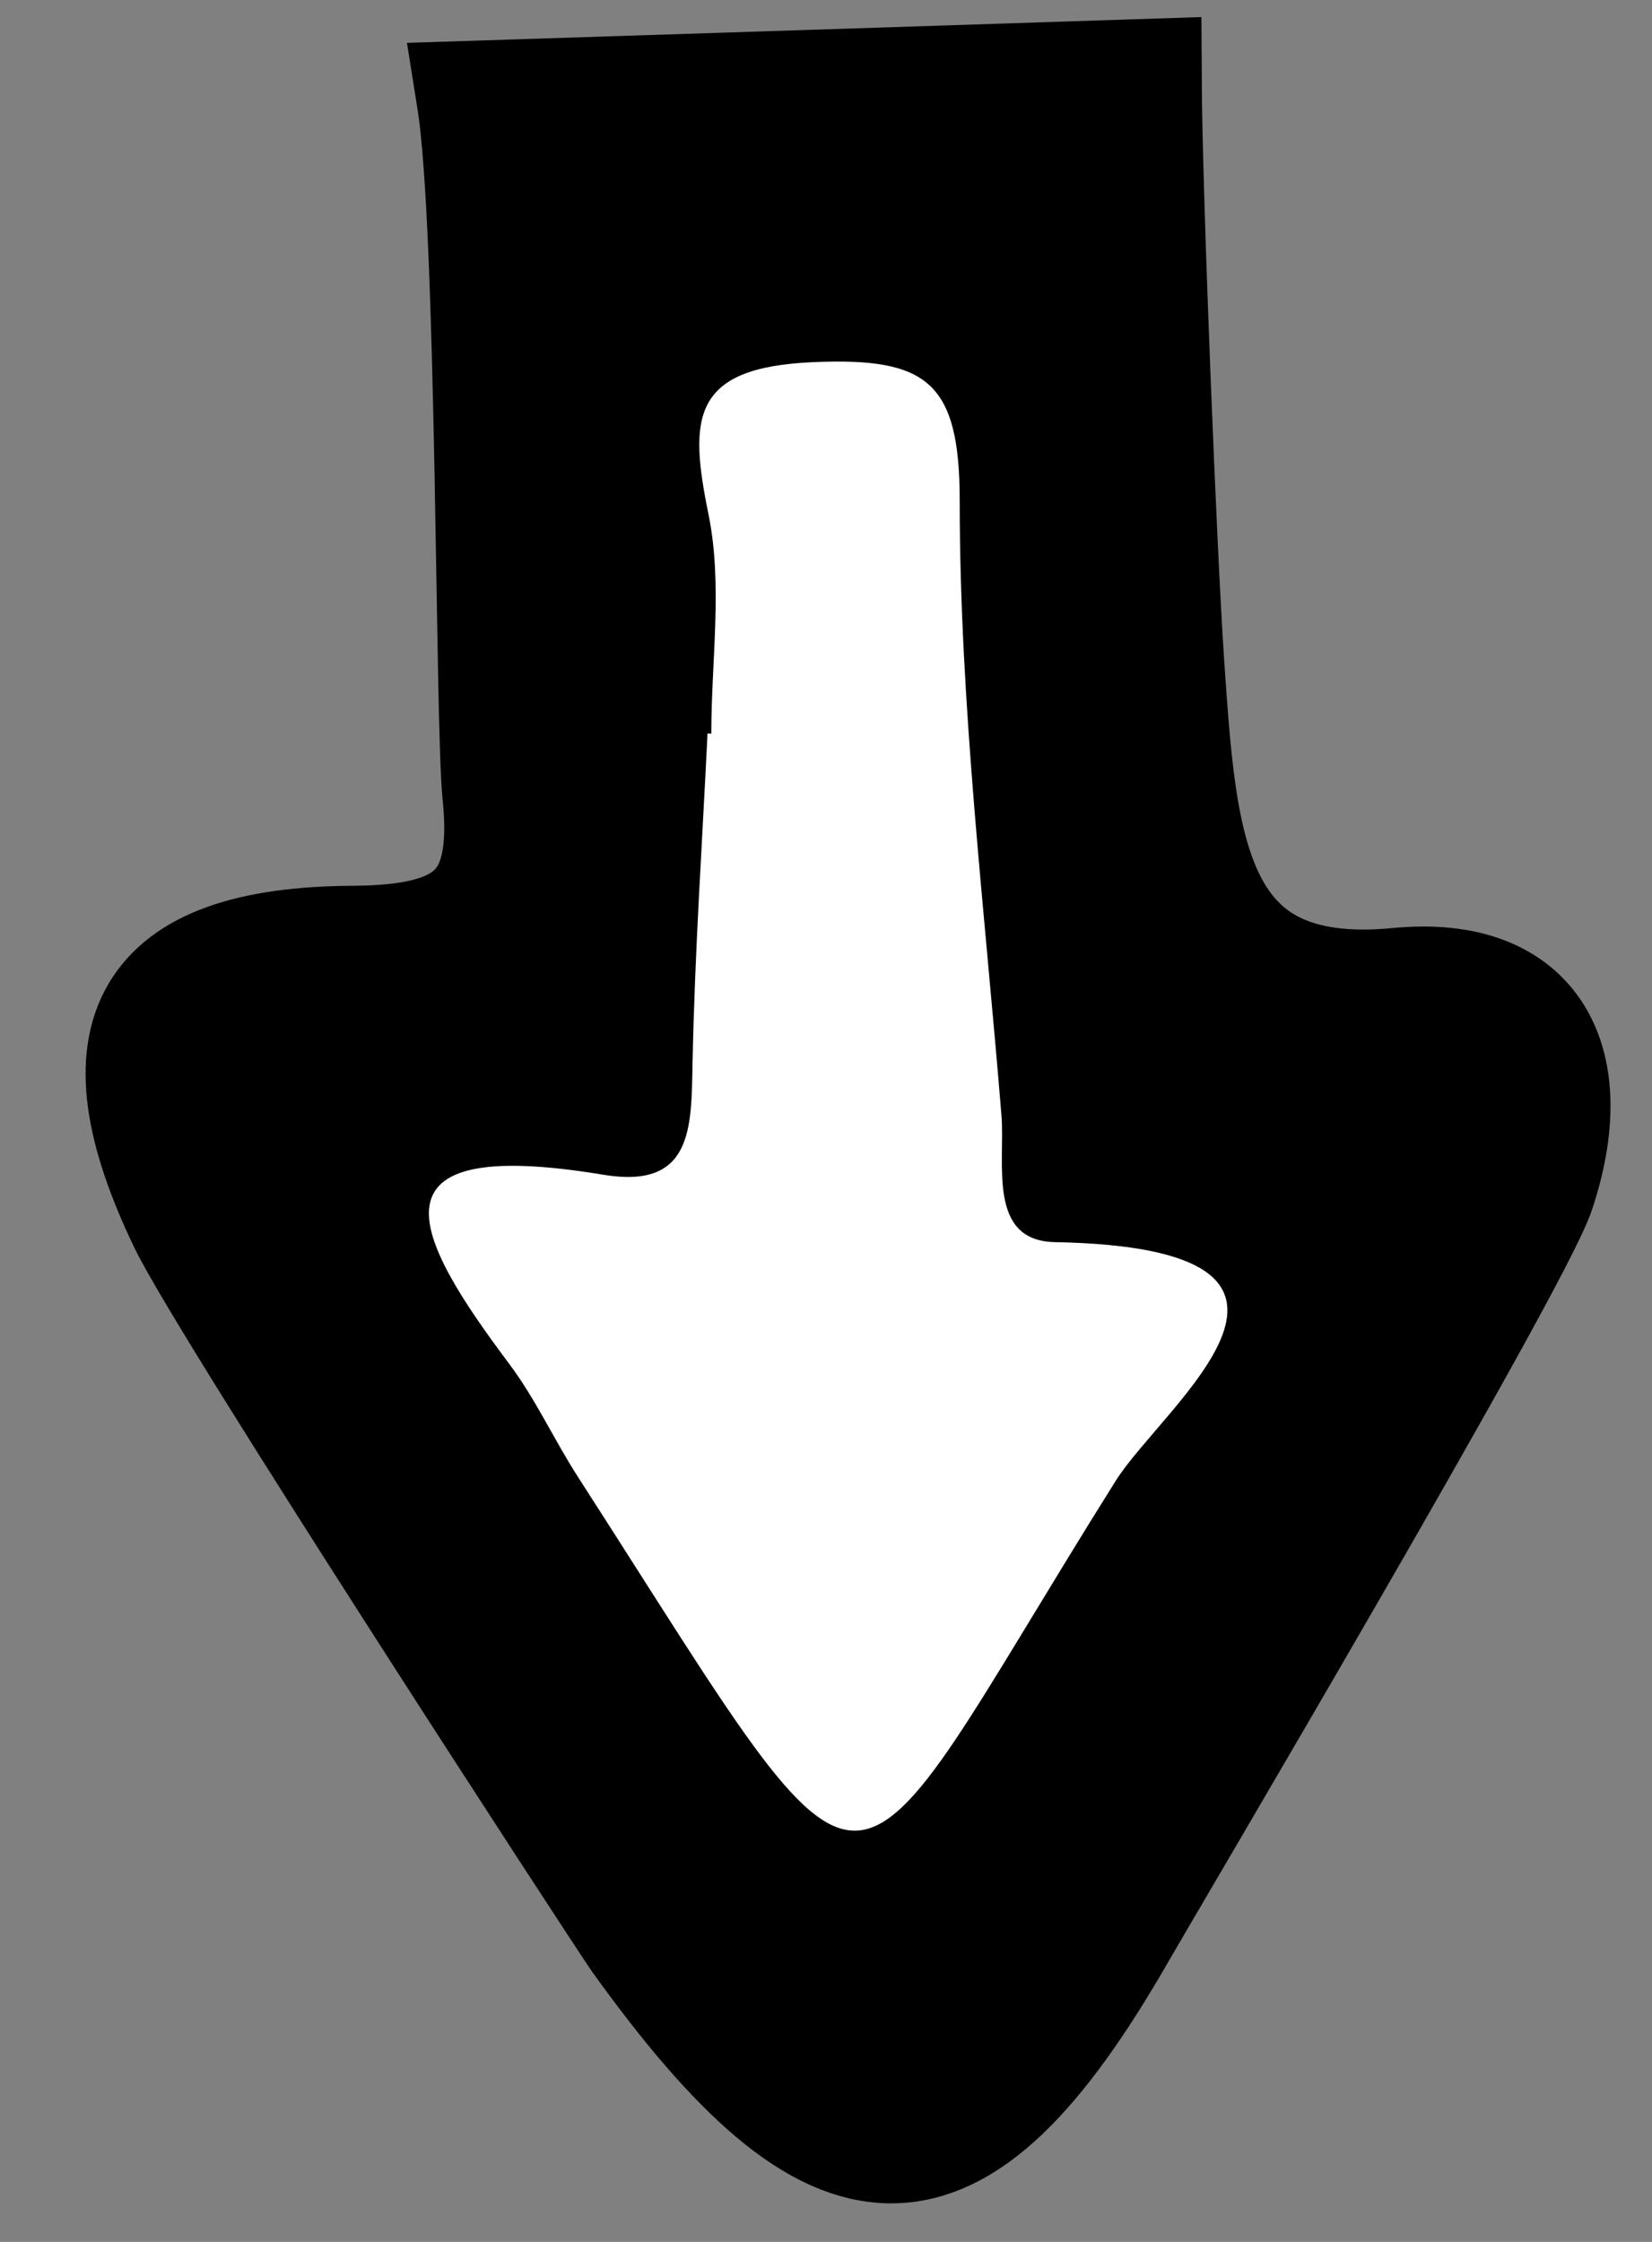 <?xml version="1.0" encoding="UTF-8"?> <svg xmlns="http://www.w3.org/2000/svg" width="14" height="19" viewBox="0 0 14 19" fill="none"><rect x="0" y="0" width="14" height="19" fill="#808080" stroke="none"/> <path d="M5.418 16.41C7.089 18.744 8.085 18.794 9.476 16.362C9.658 16.043 12.817 10.7 13.018 10.092C13.374 9.021 13.006 8.251 11.848 8.363C10.056 8.536 9.983 7.173 9.876 5.637C9.814 4.739 9.689 1.662 9.684 0.661C7.8 0.722 5.916 0.785 4.032 0.845C4.206 1.936 4.185 6.115 4.249 6.732C4.35 7.714 3.971 8.001 2.99 8.007C1.242 8.017 0.832 8.777 1.586 10.351C1.928 11.066 5.308 16.256 5.42 16.412L5.418 16.41Z" fill="white" stroke="black" stroke-miterlimit="10"></path> <path d="M5.418 16.41C7.089 18.744 8.085 18.794 9.476 16.362C9.658 16.043 12.817 10.7 13.018 10.092C13.374 9.021 13.006 8.251 11.848 8.363C10.056 8.536 9.983 7.173 9.876 5.637C9.814 4.739 9.689 1.662 9.684 0.661C7.8 0.722 5.916 0.785 4.032 0.845C4.206 1.936 4.185 6.115 4.249 6.732C4.35 7.714 3.971 8.001 2.99 8.007C1.242 8.017 0.832 8.777 1.586 10.351C1.928 11.066 5.308 16.256 5.42 16.412L5.418 16.41ZM5.114 9.956C5.873 10.082 5.858 9.554 5.869 9.016C5.887 8.083 5.951 7.149 5.996 6.216C6.007 6.216 6.017 6.216 6.028 6.218C6.028 5.595 6.126 4.953 6.004 4.358C5.836 3.536 5.861 3.112 6.897 3.069C7.854 3.029 8.133 3.234 8.133 4.242C8.133 5.979 8.346 7.718 8.487 9.454C8.519 9.858 8.365 10.516 8.94 10.527C11.632 10.578 9.859 11.907 9.455 12.55C7.04 16.4 7.537 16.616 4.898 12.517C4.696 12.203 4.539 11.857 4.317 11.561C3.51 10.484 3.049 9.613 5.114 9.956Z" fill="black"></path> </svg> 